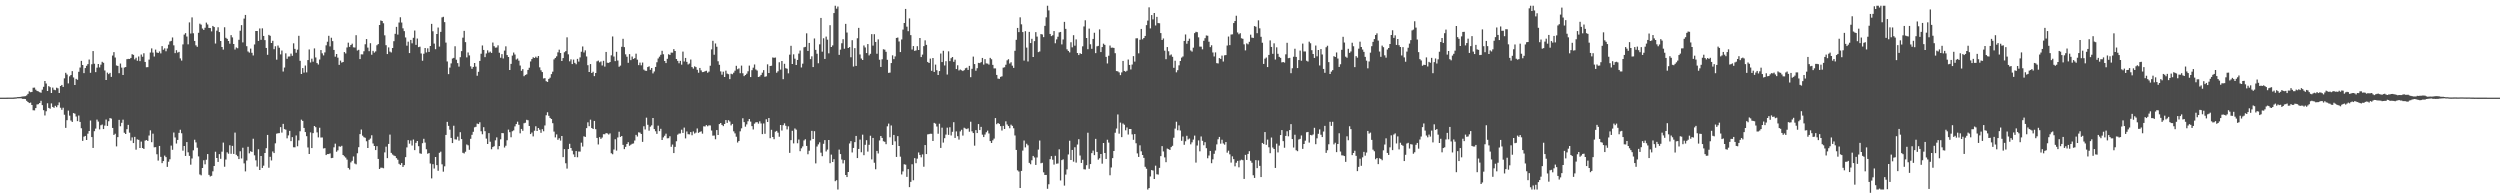 <?xml version="1.0" encoding="UTF-8"?>
<svg xmlns="http://www.w3.org/2000/svg" width="1920" height="150">
  <path d="M0 74.998h1v1.000H0zM1 74.996h1v1.000H1zM2 74.992h1v1.000H2zM3 74.990h1v1.000H3zM4 74.990h1v1.000H4zM5 74.981h1v1.000H5zM6 74.951h1v1.000H6zM7 74.948h1v1.000H7zM8 74.951h1v1.000H8zM9 74.951h1v1.000H9zM10 74.912h1v1.000H10zM11 74.813h1v1.000H11zM12 74.738h1v1.000H12zM13 74.531h1v1.000H13zM14 74.503h1v1.000H14zM15 74.446h1v1.000H15zM16 74.238h1v1.328H16zM17 74.072h1v1.909H17zM18 73.977h1v1.937H18zM19 73.819h1v2.271H19zM20 73.289h1v4.117H20zM21 72.112h1v6.212H21zM22 70.140h1v9.021H22zM23 70.791h1v8.029H23zM24 70.630h1v10.032H24zM25 67.375h1v17.323H25zM26 67.253h1v17.541H26zM27 68.858h1v14.144H27zM28 69.861h1v10.372H28zM29 70.217h1v9.801H29zM30 70.829h1v8.254H30zM31 71.203h1v6.210H31zM32 68.864h1v11.884H32zM33 66.663h1v17.993H33zM34 62.199h1v26.457H34zM35 64.172h1v21.295H35zM36 69.872h1v9.437H36zM37 66.170h1v16.747H37zM38 66.974h1v16.539H38zM39 71.431h1v7.985H39zM40 67.303h1v14.803H40zM41 68.912h1v13.881H41zM42 69.270h1v11.964H42zM43 67.342h1v14.965H43zM44 67.862h1v12.939H44zM45 71.438h1v7.197H45zM46 66.062h1v16.686H46zM47 65.217h1v19.089H47zM48 66.764h1v15.983H48zM49 60.156h1v27.958H49zM50 55.901h1v42.311H50zM51 57.220h1v35.074H51zM52 64.034h1v20.913H52zM53 58.640h1v30.172H53zM54 57.581h1v34.974H54zM55 54.624h1v39.041H55zM56 59.499h1v27.355H56zM57 65.255h1v22.062H57zM58 60.548h1v28.925H58zM59 61.310h1v31.745H59zM60 55.123h1v33.622H60zM61 51.879h1v41.753H61zM62 46.748h1v51.782H62zM63 49.927h1v58.268H63zM64 56.186h1v48.791H64zM65 52.258h1v52.124H65zM66 50.547h1v56.955H66zM67 49.230h1v53.427H67zM68 45.702h1v54.896H68zM69 55.897h1v36.659H69zM70 49.333h1v55.949H70zM71 39.199h1v74.412H71zM72 48.967h1v51.809H72zM73 55.378h1v43.387H73zM74 51.991h1v39.863H74zM75 49.153h1v44.249H75zM76 51.765h1v47.638H76zM77 49.655h1v46.559H77zM78 47.484h1v48.144H78zM79 48.217h1v50.929H79zM80 54.120h1v42.339H80zM81 61.463h1v30.340H81zM82 55.750h1v40.956H82zM83 56.959h1v36.152H83zM84 55.940h1v34.728H84zM85 59.029h1v32.036H85zM86 42.654h1v55.594H86zM87 40.014h1v63.619H87zM88 44.195h1v58.518H88zM89 50.272h1v62.174H89zM90 50.627h1v54.673H90zM91 56.203h1v35.848H91zM92 48.820h1v48.170H92zM93 51.913h1v42.404H93zM94 57.605h1v34.284H94zM95 51.867h1v50.093H95zM96 51.527h1v51.390H96zM97 45.480h1v53.730H97zM98 45.211h1v50.704H98zM99 45.287h1v56.617H99zM100 44.485h1v63.504H100zM101 41.613h1v63.933H101zM102 42.161h1v67.723H102zM103 45.601h1v59.499H103zM104 44.319h1v70.637H104zM105 46.639h1v60.398H105zM106 43.388h1v64.010H106zM107 46.943h1v66.697H107zM108 41.887h1v66.873H108zM109 43.590h1v70.082H109zM110 40.901h1v73.458H110zM111 47.563h1v60.421H111zM112 51.683h1v55.816H112zM113 51.538h1v56.721H113zM114 45.761h1v58.325H114zM115 40.321h1v59.785H115zM116 37.177h1v72.035H116zM117 40.417h1v62.225H117zM118 43.432h1v69.725H118zM119 38.112h1v74.905H119zM120 40.315h1v78.148H120zM121 40.709h1v82.609H121zM122 39.468h1v72.618H122zM123 40.985h1v79.492H123zM124 35.441h1v89.854H124zM125 38.172h1v85.551H125zM126 37.136h1v82.388H126zM127 39.365h1v81.335H127zM128 37.215h1v90.926H128zM129 34.315h1v89.898H129zM130 31.823h1v90.500H130zM131 31.384h1v80.447H131zM132 28.784h1v86.262H132zM133 34.810h1v66.999H133zM134 40.789h1v64.800H134zM135 38.566h1v71.668H135zM136 40.383h1v67.071H136zM137 39.816h1v62.222H137zM138 44.859h1v54.797H138zM139 46.546h1v55.813H139zM140 34.122h1v81.571H140zM141 26.553h1v85.563H141zM142 25.434h1v94.342H142zM143 28.053h1v81.035H143zM144 34.025h1v82.959H144zM145 17.185h1v102.497H145zM146 25.744h1v100.726H146zM147 13.378h1v108.349H147zM148 25.544h1v89.935H148zM149 31.418h1v75.888H149zM150 34.834h1v74.531H150zM151 35.965h1v77.487H151zM152 25.182h1v94.947H152zM153 18.154h1v115.817H153zM154 18.947h1v115.694H154zM155 21.922h1v107.127H155zM156 22.993h1v100.071H156zM157 21.308h1v104.895H157zM158 17.383h1v105.315H158zM159 18.805h1v99.516H159zM160 21.451h1v112.871H160zM161 21.576h1v113.926H161zM162 24.094h1v110.905H162zM163 19.906h1v111.688H163zM164 20.773h1v106.693H164zM165 33.438h1v83.082H165zM166 23.572h1v97.767H166zM167 20.933h1v103.438H167zM168 24.617h1v93.757H168zM169 31.476h1v90.479H169zM170 36.081h1v80.417H170zM171 38.089h1v71.422H171zM172 20.962h1v107.075H172zM173 29.035h1v93.468H173zM174 29.836h1v87.155H174zM175 31.487h1v86.604H175zM176 33.521h1v78.046H176zM177 27.004h1v91.101H177zM178 28.729h1v83.273H178zM179 33.767h1v84.467H179zM180 38.030h1v63.812H180zM181 36.469h1v82.409H181zM182 37.050h1v82.911H182zM183 30.552h1v91.626H183zM184 23.604h1v92.562H184zM185 19.277h1v102.416H185zM186 32.548h1v80.935H186zM187 14.268h1v111.201H187zM188 11.445h1v120.205H188zM189 35.464h1v87.848H189zM190 39.513h1v73.237H190zM191 40.387h1v77.374H191zM192 37.343h1v78.818H192zM193 40.572h1v76.104H193zM194 42.605h1v63.965H194zM195 34.124h1v85.155H195zM196 23.798h1v99.355H196zM197 23.823h1v104.137H197zM198 31.461h1v83.182H198zM199 21.883h1v108.678H199zM200 30.573h1v89.230H200zM201 21.765h1v107.201H201zM202 27.581h1v99.645H202zM203 30.824h1v86.691H203zM204 36.812h1v77.013H204zM205 42.101h1v61.540H205zM206 26.780h1v102.025H206zM207 27.508h1v92.926H207zM208 33.031h1v90.215H208zM209 31.316h1v84.992H209zM210 37.787h1v79.764H210zM211 35.516h1v74.581H211zM212 45.820h1v56.842H212zM213 34.969h1v67.373H213zM214 36.659h1v65.572H214zM215 41.768h1v55.848H215zM216 38.830h1v63.026H216zM217 54.922h1v40.212H217zM218 51.857h1v47.299H218zM219 40.936h1v58.647H219zM220 45.174h1v61.077H220zM221 43.428h1v60.567H221zM222 43.368h1v57.152H222zM223 41.189h1v67.199H223zM224 42.839h1v62.489H224zM225 33.257h1v79.858H225zM226 37.546h1v75.612H226zM227 40.524h1v63.519H227zM228 38.163h1v74.172H228zM229 27.475h1v80.328H229zM230 46.688h1v54.122H230zM231 56.809h1v35.103H231zM232 52.300h1v40.576H232zM233 55.780h1v42.487H233zM234 50.313h1v51.125H234zM235 55.601h1v48.996H235zM236 46.112h1v67.144H236zM237 37.974h1v80.312H237zM238 47.983h1v53.717H238zM239 45.077h1v68.620H239zM240 47.349h1v54.892H240zM241 37.153h1v59.593H241zM242 44.148h1v53.565H242zM243 48.422h1v53.249H243zM244 49.587h1v55.939H244zM245 45.699h1v52.424H245zM246 38.436h1v67.192H246zM247 40.957h1v64.596H247zM248 42.540h1v71.459H248zM249 40.218h1v73.540H249zM250 34.827h1v84.273H250zM251 32.063h1v86.253H251zM252 27.487h1v90.843H252zM253 35.617h1v82.170H253zM254 28.982h1v92.485H254zM255 31.583h1v89.638H255zM256 38.342h1v74.811H256zM257 43.536h1v66.802H257zM258 41.483h1v75.062H258zM259 44.286h1v71.153H259zM260 49.834h1v62.528H260zM261 46.540h1v66.147H261zM262 48.072h1v63.899H262zM263 47.630h1v71.408H263zM264 40.006h1v80.054H264zM265 41.066h1v79.948H265zM266 36.478h1v86.109H266zM267 32.758h1v96.212H267zM268 36.008h1v94.200H268zM269 34.550h1v90.162H269zM270 33.528h1v89.987H270zM271 36.356h1v83.785H271zM272 36.484h1v89.098H272zM273 27.045h1v99.154H273zM274 38.804h1v78.887H274zM275 38.223h1v74.805H275zM276 45.366h1v57.669H276zM277 41.743h1v57.732H277zM278 41.771h1v62.423H278zM279 39.376h1v66.002H279zM280 33.983h1v71.853H280zM281 30.016h1v78.473H281zM282 36.551h1v77.088H282zM283 39.346h1v68.022H283zM284 33.194h1v73.182H284zM285 42.022h1v61.864H285zM286 39.063h1v71.108H286zM287 40.412h1v71.696H287zM288 39.464h1v75.781H288zM289 34.765h1v77.527H289zM290 33.857h1v88.198H290zM291 19.222h1v110.587H291zM292 15.726h1v113.039H292zM293 16.143h1v112.672H293zM294 17.865h1v111.354H294zM295 27.142h1v89.911H295zM296 34.717h1v77.922H296zM297 41.510h1v79.929H297zM298 36.404h1v74.134H298zM299 39.649h1v63.703H299zM300 40.273h1v77.117H300zM301 36.883h1v81.796H301zM302 31.643h1v87.830H302zM303 25.951h1v93.895H303zM304 20.618h1v100.824H304zM305 26.551h1v96.127H305zM306 17.281h1v108.497H306zM307 13.245h1v113.437H307zM308 17.307h1v107.939H308zM309 21.757h1v106.428H309zM310 23.902h1v102.926H310zM311 28.789h1v91.878H311zM312 35.072h1v78.124H312zM313 31.978h1v75.620H313zM314 40.744h1v69.572H314zM315 30.674h1v77.230H315zM316 33.277h1v78.508H316zM317 29.044h1v78.101H317zM318 23.424h1v91.891H318zM319 34.451h1v75.250H319zM320 29.605h1v78.697H320zM321 36.185h1v76.078H321zM322 35.835h1v81.941H322zM323 41.070h1v77.039H323zM324 46.620h1v63.366H324zM325 41.260h1v65.319H325zM326 36.855h1v72.646H326zM327 40.315h1v74.336H327zM328 37.137h1v80.910H328zM329 39.906h1v77.661H329zM330 35.314h1v90.266H330zM331 18.339h1v118.669H331zM332 23.994h1v102.121H332zM333 33.467h1v95.981H333zM334 37.805h1v82.748H334zM335 26.115h1v100.710H335zM336 21.132h1v110.025H336zM337 35.793h1v81.561H337zM338 24.478h1v91.981H338zM339 13.372h1v112.853H339zM340 12.909h1v118.952H340zM341 16.996h1v110.756H341zM342 32.694h1v70.951H342zM343 47.202h1v46.396H343zM344 56.929h1v39.747H344zM345 51.902h1v47.700H345zM346 48.711h1v57.233H346zM347 44.965h1v64.917H347zM348 44.454h1v52.127H348zM349 35.545h1v71.459H349zM350 45.884h1v61.289H350zM351 48.509h1v56.466H351zM352 51.148h1v56.811H352zM353 43.919h1v57.589H353zM354 39.250h1v67.572H354zM355 28.931h1v88.427H355zM356 23.686h1v94.163H356zM357 32.343h1v84.206H357zM358 44.071h1v66.884H358zM359 40.285h1v71.351H359zM360 42.534h1v72.491H360zM361 50.967h1v55.622H361zM362 52.822h1v50.699H362zM363 51.395h1v49.839H363zM364 48.366h1v49.404H364zM365 51.134h1v46.251H365zM366 58.164h1v36.741H366zM367 55.129h1v40.171H367zM368 46.802h1v47.092H368zM369 41.243h1v59.589H369zM370 34.935h1v68.205H370zM371 38.373h1v59.324H371zM372 43.898h1v56.847H372zM373 41.040h1v65.417H373zM374 38.651h1v71.939H374zM375 40.414h1v61.814H375zM376 39.639h1v69.210H376zM377 40.657h1v73.983H377zM378 32.684h1v80.238H378zM379 35.496h1v76.800H379zM380 36.605h1v71.152H380zM381 36.437h1v69.069H381zM382 34.797h1v79.915H382zM383 40.498h1v71.678H383zM384 44.344h1v62.661H384zM385 41.558h1v60.615H385zM386 44.926h1v57.370H386zM387 38.857h1v74.433H387zM388 35.589h1v76.319H388zM389 42.298h1v65.413H389zM390 43.766h1v55.776H390zM391 53.737h1v47.778H391zM392 49.075h1v56.337H392zM393 42.696h1v58.130H393zM394 40.355h1v59.784H394zM395 41.884h1v55.214H395zM396 45.703h1v49.569H396zM397 44.957h1v48.485H397zM398 46.568h1v49.285H398zM399 50.323h1v52.076H399zM400 54.380h1v44.629H400zM401 53.086h1v47.379H401zM402 58.537h1v36.156H402zM403 57.551h1v36.725H403zM404 57.082h1v34.917H404zM405 53.712h1v38.648H405zM406 52.044h1v44.720H406zM407 47.182h1v55.797H407zM408 45.386h1v56.398H408zM409 43.999h1v60.758H409zM410 44.560h1v55.845H410zM411 43.536h1v53.423H411zM412 44.392h1v56.200H412zM413 43.024h1v55.263H413zM414 51.711h1v47.950H414zM415 53.976h1v48.027H415zM416 55.337h1v43.895H416zM417 60.271h1v40.563H417zM418 60.000h1v36.350H418zM419 62.385h1v26.157H419zM420 62.921h1v23.285H420zM421 60.633h1v28.294H421zM422 59.665h1v30.892H422zM423 56.944h1v34.424H423zM424 55.045h1v39.595H424zM425 45.635h1v55.440H425zM426 44.473h1v61.036H426zM427 43.288h1v59.931H427zM428 40.166h1v67.210H428zM429 38.122h1v68.080H429zM430 40.706h1v67.280H430zM431 46.868h1v57.576H431zM432 44.600h1v76.096H432zM433 40.155h1v74.392H433zM434 39.279h1v86.120H434zM435 28.693h1v100.780H435zM436 41.717h1v72.763H436zM437 47.086h1v63.349H437zM438 45.552h1v68.136H438zM439 49.187h1v66.581H439zM440 45.778h1v72.796H440zM441 48.305h1v72.302H441zM442 49.350h1v66.679H442zM443 45.225h1v75.549H443zM444 47.320h1v69.034H444zM445 44.086h1v72.352H445zM446 39.729h1v69.827H446zM447 35.679h1v76.839H447zM448 40.314h1v64.402H448zM449 38.668h1v66.491H449zM450 43.352h1v55.078H450zM451 50.057h1v43.892H451zM452 55.278h1v41.656H452zM453 49.218h1v42.688H453zM454 56.040h1v42.246H454zM455 55.093h1v43.966H455zM456 58.483h1v34.383H456zM457 56.056h1v43.187H457zM458 47.095h1v58.839H458zM459 46.517h1v64.449H459zM460 47.860h1v57.462H460zM461 47.191h1v59.461H461zM462 50.301h1v55.345H462zM463 46.714h1v56.335H463zM464 51.142h1v51.984H464zM465 39.860h1v62.359H465zM466 48.185h1v54.306H466zM467 48.335h1v54.987H467zM468 47.602h1v54.857H468zM469 42.474h1v75.251H469zM470 27.988h1v90.509H470zM471 43.404h1v71.421H471zM472 46.957h1v60.012H472zM473 39.758h1v75.918H473zM474 46.512h1v59.086H474zM475 51.254h1v49.926H475zM476 50.365h1v54.789H476zM477 35.919h1v68.521H477zM478 29.795h1v81.461H478zM479 36.176h1v78.366H479zM480 41.705h1v71.077H480zM481 43.569h1v67.034H481zM482 48.230h1v61.000H482zM483 41.596h1v70.343H483zM484 46.177h1v64.993H484zM485 43.401h1v67.013H485zM486 45.266h1v64.934H486zM487 44.644h1v63.301H487zM488 41.226h1v62.374H488zM489 45.809h1v59.047H489zM490 50.018h1v51.613H490zM491 48.101h1v53.740H491zM492 50.182h1v52.739H492zM493 48.021h1v60.950H493zM494 53.456h1v43.536H494zM495 54.286h1v45.146H495zM496 54.448h1v35.923H496zM497 51.492h1v44.339H497zM498 50.963h1v49.411H498zM499 53.622h1v43.645H499zM500 52.234h1v44.013H500zM501 56.391h1v34.253H501zM502 54.910h1v44.237H502zM503 51.405h1v49.420H503zM504 47.821h1v54.995H504zM505 44.907h1v51.586H505zM506 43.518h1v57.215H506zM507 42.071h1v56.849H507zM508 39.032h1v68.489H508zM509 41.685h1v63.817H509zM510 46.850h1v57.399H510zM511 48.431h1v54.212H511zM512 45.149h1v61.074H512zM513 41.690h1v64.447H513zM514 42.182h1v62.467H514zM515 40.373h1v72.353H515zM516 40.442h1v70.547H516zM517 37.713h1v79.826H517zM518 39.147h1v73.628H518zM519 45.337h1v63.154H519zM520 46.767h1v56.654H520zM521 48.565h1v54.061H521zM522 46.731h1v55.772H522zM523 49.660h1v49.932H523zM524 39.612h1v62.494H524zM525 47.185h1v50.836H525zM526 44.472h1v61.832H526zM527 47.508h1v53.461H527zM528 49.484h1v53.566H528zM529 48.802h1v54.419H529zM530 45.704h1v55.720H530zM531 51.484h1v52.382H531zM532 52.680h1v48.305H532zM533 50.938h1v51.594H533zM534 51.580h1v50.269H534zM535 53.608h1v45.076H535zM536 55.858h1v46.189H536zM537 52.191h1v49.132H537zM538 54.081h1v46.785H538zM539 55.407h1v47.269H539zM540 55.229h1v41.775H540zM541 54.672h1v42.474H541zM542 54.326h1v41.730H542zM543 55.845h1v41.118H543zM544 54.975h1v41.267H544zM545 50.487h1v45.868H545zM546 37.938h1v62.335H546zM547 31.347h1v72.847H547zM548 42.055h1v62.041H548zM549 33.398h1v73.546H549zM550 35.875h1v64.007H550zM551 47.046h1v56.610H551zM552 49.766h1v45.510H552zM553 54.823h1v39.631H553zM554 57.337h1v38.627H554zM555 55.016h1v41.849H555zM556 59.147h1v36.064H556zM557 54.287h1v37.934H557zM558 56.535h1v37.826H558zM559 56.991h1v35.303H559zM560 60.769h1v32.579H560zM561 56.623h1v39.709H561zM562 57.028h1v38.133H562zM563 55.808h1v45.045H563zM564 54.291h1v48.161H564zM565 50.527h1v54.469H565zM566 53.212h1v56.273H566zM567 52.525h1v55.743H567zM568 56.208h1v44.643H568zM569 50.393h1v48.141H569zM570 56.266h1v34.578H570zM571 58.474h1v35.349H571zM572 57.612h1v39.681H572zM573 56.586h1v38.954H573zM574 54.736h1v38.405H574zM575 50.358h1v41.025H575zM576 59.195h1v34.181H576zM577 53.898h1v42.977H577zM578 51.957h1v47.489H578zM579 49.529h1v45.461H579zM580 53.353h1v40.588H580zM581 54.173h1v39.647H581zM582 59.117h1v35.870H582zM583 58.715h1v34.463H583zM584 57.541h1v37.297H584zM585 55.789h1v47.218H585zM586 53.856h1v40.971H586zM587 58.999h1v43.762H587zM588 58.600h1v32.986H588zM589 49.429h1v44.282H589zM590 56.064h1v34.574H590zM591 50.670h1v55.469H591zM592 50.482h1v49.221H592zM593 44.157h1v61.081H593zM594 44.391h1v62.532H594zM595 44.163h1v56.941H595zM596 55.863h1v44.660H596zM597 54.714h1v47.168H597zM598 47.810h1v57.183H598zM599 53.442h1v42.575H599zM600 46.829h1v53.417H600zM601 60.839h1v35.309H601zM602 49.007h1v45.727H602zM603 52.364h1v44.242H603zM604 52.813h1v46.591H604zM605 56.327h1v40.699H605zM606 41.992h1v75.424H606zM607 35.164h1v72.460H607zM608 49.133h1v51.304H608zM609 41.719h1v68.396H609zM610 45.069h1v53.585H610zM611 49.937h1v49.668H611zM612 46.046h1v63.985H612zM613 41.152h1v66.025H613zM614 38.816h1v77.283H614zM615 51.788h1v62.149H615zM616 48.917h1v63.536H616zM617 36.335h1v71.555H617zM618 35.996h1v70.960H618zM619 25.609h1v86.493H619zM620 39.117h1v79.348H620zM621 32.960h1v82.816H621zM622 45.399h1v62.472H622zM623 43.267h1v57.241H623zM624 51.482h1v55.249H624zM625 29.558h1v71.185H625zM626 38.306h1v87.176H626zM627 41.274h1v71.284H627zM628 48.567h1v62.312H628zM629 34.068h1v75.243H629zM630 13.762h1v103.503H630zM631 39.701h1v80.258H631zM632 29.364h1v81.082H632zM633 45.280h1v62.330H633zM634 28.092h1v88.256H634zM635 30.442h1v84.458H635zM636 40.977h1v66.535H636zM637 19.342h1v105.980H637zM638 36.080h1v82.677H638zM639 34.882h1v89.525H639zM640 10.055h1v112.186H640zM641 4.419h1v134.755H641zM642 6.637h1v131.760H642zM643 5.039h1v140.542H643zM644 42.153h1v72.764H644zM645 38.133h1v80.193H645zM646 33.253h1v89.267H646zM647 30.110h1v95.399H647zM648 37.409h1v85.596H648zM649 18.321h1v116.103H649zM650 24.973h1v111.010H650zM651 36.872h1v95.225H651zM652 36.142h1v74.059H652zM653 43.964h1v64.428H653zM654 30.893h1v86.197H654zM655 51.073h1v62.522H655zM656 36.950h1v72.200H656zM657 50.660h1v53.731H657zM658 29.374h1v92.014H658zM659 21.415h1v92.949H659zM660 41.829h1v65.392H660zM661 44.969h1v71.956H661zM662 46.104h1v57.345H662zM663 34.926h1v84.256H663zM664 36.458h1v74.726H664zM665 40.739h1v66.909H665zM666 33.853h1v82.560H666zM667 42.550h1v68.678H667zM668 41.311h1v62.927H668zM669 26.218h1v96.203H669zM670 35.016h1v70.931H670zM671 26.274h1v98.727H671zM672 32.206h1v97.812H672zM673 41.245h1v74.678H673zM674 30.235h1v87.625H674zM675 45.861h1v62.013H675zM676 51.398h1v53.040H676zM677 45.517h1v60.392H677zM678 37.840h1v70.673H678zM679 38.127h1v70.785H679zM680 39.789h1v70.950H680zM681 45.942h1v51.073H681zM682 55.967h1v38.934H682zM683 55.751h1v49.651H683zM684 48.440h1v47.907H684zM685 42.473h1v68.819H685zM686 45.390h1v58.228H686zM687 43.306h1v65.236H687zM688 29.108h1v91.413H688zM689 28.849h1v75.721H689zM690 31.870h1v80.250H690zM691 39.977h1v80.334H691zM692 30.321h1v103.675H692zM693 22.756h1v108.886H693zM694 17.662h1v108.492H694zM695 6.875h1v119.598H695zM696 20.472h1v115.346H696zM697 23.971h1v105.929H697zM698 14.128h1v129.615H698zM699 26.958h1v112.719H699zM700 38.067h1v88.107H700zM701 35.375h1v103.079H701zM702 39.073h1v82.350H702zM703 38.695h1v86.625H703zM704 35.461h1v86.420H704zM705 38.412h1v78.667H705zM706 29.171h1v89.797H706zM707 43.840h1v76.978H707zM708 41.942h1v76.628H708zM709 35.405h1v92.645H709zM710 30.958h1v80.462H710zM711 34.466h1v83.879H711zM712 47.559h1v55.676H712zM713 48.382h1v54.609H713zM714 45.007h1v57.714H714zM715 54.398h1v48.362H715zM716 44.525h1v63.745H716zM717 55.244h1v39.093H717zM718 49.630h1v45.344H718zM719 53.903h1v43.288H719zM720 57.622h1v45.110H720zM721 54.563h1v40.439H721zM722 41.100h1v72.506H722zM723 47.661h1v50.393H723zM724 39.011h1v70.521H724zM725 50.298h1v55.838H725zM726 46.999h1v56.380H726zM727 57.239h1v40.814H727zM728 39.415h1v64.157H728zM729 46.968h1v50.766H729zM730 44.711h1v59.301H730zM731 43.797h1v57.416H731zM732 47.481h1v46.371H732zM733 45.809h1v60.128H733zM734 53.048h1v47.852H734zM735 50.103h1v54.492H735zM736 54.119h1v53.084H736zM737 53.378h1v47.559H737zM738 53.985h1v45.654H738zM739 54.577h1v49.540H739zM740 53.843h1v44.245H740zM741 52.435h1v46.268H741zM742 51.975h1v47.175H742zM743 53.688h1v44.888H743zM744 50.570h1v50.578H744zM745 59.286h1v34.227H745zM746 52.836h1v48.052H746zM747 43.470h1v58.716H747zM748 49.184h1v62.677H748zM749 54.349h1v45.570H749zM750 52.386h1v49.809H750zM751 48.279h1v47.018H751zM752 48.461h1v51.421H752zM753 47.696h1v49.716H753zM754 44.497h1v58.920H754zM755 49.607h1v55.662H755zM756 45.429h1v57.887H756zM757 48.666h1v52.914H757zM758 48.832h1v51.488H758zM759 49.616h1v52.863H759zM760 44.430h1v63.932H760zM761 45.539h1v64.274H761zM762 49.811h1v57.979H762zM763 52.553h1v53.879H763zM764 52.526h1v38.136H764zM765 57.558h1v37.849H765zM766 60.358h1v34.115H766zM767 60.558h1v34.605H767zM768 59.046h1v37.803H768zM769 58.600h1v41.672H769zM770 51.972h1v44.690H770zM771 51.685h1v47.387H771zM772 49.713h1v43.477H772zM773 46.343h1v49.256H773zM774 45.443h1v51.375H774zM775 48.790h1v49.717H775zM776 47.844h1v47.896H776zM777 50.408h1v46.266H777zM778 52.099h1v46.386H778zM779 39.029h1v64.990H779zM780 30.565h1v84.590H780zM781 21.478h1v109.339H781zM782 24.655h1v107.065H782zM783 13.301h1v131.092H783zM784 18.707h1v112.544H784zM785 24.631h1v91.028H785zM786 46.554h1v61.388H786zM787 23.938h1v89.280H787zM788 36.577h1v73.834H788zM789 47.201h1v64.434H789zM790 24.453h1v100.610H790zM791 33.053h1v93.082H791zM792 29.811h1v93.273H792zM793 43.785h1v75.995H793zM794 31.582h1v89.339H794zM795 24.691h1v101.960H795zM796 28.117h1v92.818H796zM797 40.059h1v74.834H797zM798 39.527h1v68.395H798zM799 26.163h1v99.237H799zM800 26.484h1v98.564H800zM801 28.515h1v103.820H801zM802 19.889h1v114.506H802zM803 13.328h1v121.032H803zM804 4.419h1v140.578H804zM805 7.967h1v133.525H805zM806 26.071h1v96.188H806zM807 27.736h1v92.199H807zM808 27.076h1v95.580H808zM809 23.868h1v102.552H809zM810 33.241h1v86.422H810zM811 30.264h1v95.486H811zM812 28.212h1v97.344H812zM813 24.879h1v89.795H813zM814 24.502h1v114.112H814zM815 34.123h1v88.853H815zM816 30.301h1v92.082H816zM817 16.776h1v125.746H817zM818 22.151h1v111.923H818zM819 37.906h1v92.169H819zM820 39.135h1v79.505H820zM821 40.262h1v67.812H821zM822 32.437h1v90.461H822zM823 36.365h1v78.764H823zM824 27.031h1v97.134H824zM825 35.098h1v77.980H825zM826 30.239h1v94.619H826zM827 40.727h1v70.281H827zM828 42.266h1v64.644H828zM829 40.872h1v78.576H829zM830 41.451h1v83.682H830zM831 35.593h1v87.116H831zM832 20.321h1v109.676H832zM833 15.541h1v114.618H833zM834 29.182h1v97.688H834zM835 37.809h1v64.148H835zM836 21.967h1v107.681H836zM837 33.985h1v92.030H837zM838 37.458h1v80.159H838zM839 29.920h1v85.742H839zM840 25.159h1v93.980H840zM841 40.794h1v65.832H841zM842 35.605h1v81.097H842zM843 35.238h1v87.369H843zM844 22.578h1v98.987H844zM845 39.999h1v78.253H845zM846 36.136h1v89.562H846zM847 33.551h1v76.296H847zM848 34.460h1v83.056H848zM849 43.658h1v78.409H849zM850 48.746h1v58.553H850zM851 42.796h1v66.721H851zM852 34.986h1v99.600H852zM853 36.643h1v91.958H853zM854 36.539h1v84.887H854zM855 36.798h1v79.166H855zM856 40.868h1v61.072H856zM857 54.568h1v44.156H857zM858 54.773h1v33.133H858zM859 55.619h1v47.017H859zM860 57.719h1v36.418H860zM861 55.600h1v49.731H861zM862 46.807h1v48.057H862zM863 54.469h1v41.349H863zM864 55.052h1v45.026H864zM865 54.333h1v43.537H865zM866 45.741h1v57.605H866zM867 49.875h1v49.189H867zM868 53.346h1v45.710H868zM869 49.555h1v53.683H869zM870 43.113h1v64.273H870zM871 47.314h1v55.672H871zM872 29.435h1v80.584H872zM873 29.403h1v88.425H873zM874 40.971h1v79.550H874zM875 30.510h1v81.083H875zM876 22.199h1v94.007H876zM877 30.218h1v88.817H877zM878 29.167h1v92.090H878zM879 27.598h1v100.482H879zM880 19.296h1v110.280H880zM881 15.821h1v129.760H881zM882 5.618h1v138.837H882zM883 21.785h1v113.754H883zM884 11.549h1v119.054H884zM885 14.884h1v116.102H885zM886 10.004h1v127.484H886zM887 19.532h1v107.693H887zM888 12.974h1v120.850H888zM889 17.701h1v116.406H889zM890 17.893h1v111.008H890zM891 25.409h1v94.486H891zM892 30.722h1v81.508H892zM893 29.546h1v86.792H893zM894 38.910h1v81.974H894zM895 45.450h1v79.124H895zM896 36.160h1v77.968H896zM897 39.364h1v75.186H897zM898 42.547h1v72.633H898zM899 41.840h1v71.146H899zM900 43.632h1v68.345H900zM901 52.061h1v53.727H901zM902 46.648h1v52.117H902zM903 55.569h1v37.944H903zM904 53.921h1v46.099H904zM905 50.193h1v46.125H905zM906 46.830h1v53.415H906zM907 44.226h1v63.892H907zM908 43.352h1v61.489H908zM909 31.435h1v79.779H909zM910 26.444h1v82.062H910zM911 33.592h1v70.721H911zM912 31.384h1v75.741H912zM913 29.717h1v76.653H913zM914 38.778h1v72.071H914zM915 39.637h1v69.698H915zM916 36.589h1v70.613H916zM917 25.450h1v78.686H917zM918 24.422h1v100.443H918zM919 24.739h1v87.023H919zM920 28.693h1v79.152H920zM921 35.805h1v80.396H921zM922 35.861h1v68.968H922zM923 37.911h1v70.214H923zM924 31.357h1v80.232H924zM925 29.324h1v79.897H925zM926 27.223h1v86.613H926zM927 27.450h1v94.077H927zM928 32.040h1v87.387H928zM929 36.174h1v79.731H929zM930 34.759h1v90.571H930zM931 40.296h1v82.074H931zM932 43.348h1v74.790H932zM933 40.239h1v75.370H933zM934 48.509h1v62.376H934zM935 48.751h1v58.231H935zM936 44.617h1v60.532H936zM937 45.248h1v65.103H937zM938 42.687h1v64.621H938zM939 47.255h1v62.904H939zM940 42.484h1v68.622H940zM941 42.283h1v66.799H941zM942 34.977h1v82.256H942zM943 28.036h1v87.663H943zM944 34.644h1v83.875H944zM945 26.545h1v98.353H945zM946 26.373h1v93.666H946zM947 17.719h1v104.483H947zM948 16.111h1v111.647H948zM949 12.077h1v112.886H949zM950 24.936h1v98.600H950zM951 26.328h1v102.202H951zM952 25.488h1v97.760H952zM953 29.383h1v93.252H953zM954 29.814h1v93.211H954zM955 34.057h1v103.379H955zM956 38.706h1v80.222H956zM957 33.318h1v89.497H957zM958 34.072h1v84.168H958zM959 32.124h1v84.014H959zM960 26.646h1v96.819H960zM961 28.871h1v96.089H961zM962 29.110h1v105.484H962zM963 20.019h1v116.642H963zM964 20.522h1v102.457H964zM965 25.478h1v103.642H965zM966 15.605h1v107.595H966zM967 21.748h1v105.638H967zM968 28.282h1v107.721H968zM969 32.818h1v76.959H969zM970 49.100h1v61.531H970zM971 45.062h1v56.383H971zM972 44.201h1v66.983H972zM973 51.491h1v55.701H973zM974 42.205h1v70.912H974zM975 31.016h1v86.630H975zM976 36.047h1v69.585H976zM977 41.296h1v71.997H977zM978 33.262h1v81.160H978zM979 45.748h1v83.249H979zM980 36.336h1v74.008H980zM981 41.304h1v75.742H981zM982 43.653h1v68.154H982zM983 44.451h1v59.267H983zM984 47.932h1v51.941H984zM985 47.612h1v60.764H985zM986 48.065h1v65.371H986zM987 41.719h1v62.699H987zM988 32.880h1v67.920H988zM989 44.714h1v60.003H989zM990 44.430h1v55.460H990zM991 56.221h1v39.125H991zM992 52.413h1v54.403H992zM993 43.566h1v69.746H993zM994 37.433h1v66.041H994zM995 43.722h1v71.662H995zM996 52.279h1v63.818H996zM997 46.124h1v61.017H997zM998 38.854h1v67.771H998zM999 46.662h1v57.367H999zM1000 33.491h1v80.814H1000zM1001 39.542h1v71.061H1001zM1002 39.508h1v68.531H1002zM1003 46.628h1v54.949H1003zM1004 47.252h1v54.076H1004zM1005 32.007h1v77.532H1005zM1006 33.246h1v70.386H1006zM1007 38.544h1v65.423H1007zM1008 41.474h1v61.781H1008zM1009 44.496h1v53.654H1009zM1010 34.944h1v75.787H1010zM1011 43.259h1v62.968H1011zM1012 38.381h1v64.377H1012zM1013 50.261h1v49.120H1013zM1014 37.662h1v65.835H1014zM1015 41.823h1v63.435H1015zM1016 52.966h1v48.058H1016zM1017 55.903h1v40.739H1017zM1018 36.282h1v81.119H1018zM1019 35.148h1v80.270H1019zM1020 47.710h1v63.107H1020zM1021 56.826h1v36.721H1021zM1022 54.981h1v41.708H1022zM1023 53.849h1v39.692H1023zM1024 43.162h1v67.743H1024zM1025 43.779h1v65.817H1025zM1026 40.312h1v76.528H1026zM1027 44.971h1v65.622H1027zM1028 51.410h1v50.952H1028zM1029 49.358h1v67.031H1029zM1030 38.269h1v81.049H1030zM1031 28.242h1v91.139H1031zM1032 32.678h1v87.171H1032zM1033 43.496h1v80.801H1033zM1034 44.337h1v60.344H1034zM1035 37.467h1v70.246H1035zM1036 40.590h1v56.379H1036zM1037 39.531h1v59.653H1037zM1038 32.842h1v86.318H1038zM1039 35.546h1v81.961H1039zM1040 51.580h1v64.180H1040zM1041 43.114h1v76.574H1041zM1042 44.264h1v87.172H1042zM1043 37.364h1v90.806H1043zM1044 31.997h1v89.931H1044zM1045 36.118h1v91.215H1045zM1046 38.045h1v82.784H1046zM1047 39.813h1v76.804H1047zM1048 43.682h1v75.849H1048zM1049 46.581h1v70.554H1049zM1050 52.475h1v48.105H1050zM1051 47.190h1v55.410H1051zM1052 40.444h1v61.373H1052zM1053 35.482h1v71.915H1053zM1054 32.133h1v82.820H1054zM1055 30.008h1v86.161H1055zM1056 26.873h1v95.436H1056zM1057 25.598h1v95.756H1057zM1058 31.201h1v94.836H1058zM1059 39.580h1v81.990H1059zM1060 43.604h1v78.456H1060zM1061 35.007h1v88.101H1061zM1062 36.265h1v79.179H1062zM1063 42.472h1v68.505H1063zM1064 44.274h1v61.976H1064zM1065 38.068h1v79.382H1065zM1066 36.865h1v82.119H1066zM1067 33.798h1v79.350H1067zM1068 26.877h1v77.041H1068zM1069 23.221h1v92.065H1069zM1070 29.107h1v74.208H1070zM1071 27.148h1v75.283H1071zM1072 34.527h1v75.668H1072zM1073 29.927h1v74.825H1073zM1074 34.720h1v80.027H1074zM1075 36.108h1v73.527H1075zM1076 42.601h1v68.649H1076zM1077 36.204h1v75.793H1077zM1078 44.100h1v79.622H1078zM1079 47.437h1v71.440H1079zM1080 39.632h1v70.597H1080zM1081 36.668h1v73.007H1081zM1082 33.498h1v80.562H1082zM1083 30.816h1v79.861H1083zM1084 23.347h1v87.677H1084zM1085 22.721h1v95.341H1085zM1086 16.337h1v100.620H1086zM1087 21.180h1v90.043H1087zM1088 30.338h1v79.419H1088zM1089 40.059h1v74.136H1089zM1090 45.421h1v61.753H1090zM1091 46.452h1v58.387H1091zM1092 50.492h1v47.144H1092zM1093 49.710h1v45.112H1093zM1094 49.934h1v50.364H1094zM1095 44.097h1v59.968H1095zM1096 51.067h1v54.402H1096zM1097 47.515h1v55.877H1097zM1098 48.170h1v56.732H1098zM1099 44.456h1v55.831H1099zM1100 56.226h1v53.113H1100zM1101 47.738h1v47.769H1101zM1102 44.878h1v54.895H1102zM1103 48.815h1v50.324H1103zM1104 45.574h1v57.841H1104zM1105 39.746h1v70.069H1105zM1106 32.266h1v74.308H1106zM1107 29.168h1v87.834H1107zM1108 32.985h1v80.719H1108zM1109 25.473h1v87.701H1109zM1110 22.713h1v84.390H1110zM1111 41.929h1v60.112H1111zM1112 39.163h1v67.856H1112zM1113 45.474h1v52.008H1113zM1114 46.328h1v62.313H1114zM1115 42.682h1v74.418H1115zM1116 41.321h1v65.797H1116zM1117 38.934h1v69.844H1117zM1118 19.966h1v112.292H1118zM1119 28.517h1v87.551H1119zM1120 29.817h1v93.867H1120zM1121 35.332h1v78.383H1121zM1122 27.949h1v92.885H1122zM1123 24.507h1v82.058H1123zM1124 24.431h1v83.939H1124zM1125 34.867h1v68.511H1125zM1126 33.054h1v71.990H1126zM1127 29.692h1v75.115H1127zM1128 40.636h1v62.510H1128zM1129 35.418h1v65.246H1129zM1130 27.742h1v84.320H1130zM1131 39.612h1v72.902H1131zM1132 41.544h1v70.967H1132zM1133 34.476h1v76.858H1133zM1134 37.959h1v94.305H1134zM1135 38.284h1v83.470H1135zM1136 42.309h1v82.556H1136zM1137 42.155h1v99.143H1137zM1138 22.556h1v117.580H1138zM1139 35.461h1v96.388H1139zM1140 40.064h1v70.753H1140zM1141 31.423h1v64.796H1141zM1142 35.407h1v71.937H1142zM1143 41.452h1v70.198H1143zM1144 38.721h1v77.728H1144zM1145 39.549h1v82.922H1145zM1146 37.892h1v97.891H1146zM1147 31.266h1v98.018H1147zM1148 28.496h1v97.235H1148zM1149 21.097h1v110.478H1149zM1150 26.822h1v98.169H1150zM1151 30.764h1v82.547H1151zM1152 20.304h1v87.176H1152zM1153 23.648h1v88.815H1153zM1154 23.616h1v98.989H1154zM1155 27.826h1v105.408H1155zM1156 22.406h1v107.508H1156zM1157 22.453h1v98.687H1157zM1158 34.032h1v96.274H1158zM1159 44.422h1v82.564H1159zM1160 46.553h1v65.070H1160zM1161 42.861h1v75.973H1161zM1162 37.859h1v68.112H1162zM1163 34.126h1v75.861H1163zM1164 45.129h1v64.566H1164zM1165 45.811h1v58.322H1165zM1166 45.396h1v59.705H1166zM1167 33.557h1v70.195H1167zM1168 41.285h1v64.174H1168zM1169 44.738h1v70.497H1169zM1170 42.838h1v75.096H1170zM1171 34.155h1v91.390H1171zM1172 32.385h1v99.123H1172zM1173 32.265h1v106.152H1173zM1174 6.374h1v126.599H1174zM1175 4.419h1v139.417H1175zM1176 8.433h1v137.148H1176zM1177 4.419h1v138.022H1177zM1178 8.029h1v137.553H1178zM1179 12.575h1v129.351H1179zM1180 10.180h1v135.402H1180zM1181 21.342h1v118.515H1181zM1182 32.396h1v105.889H1182zM1183 30.351h1v105.328H1183zM1184 37.376h1v90.213H1184zM1185 36.981h1v72.621H1185zM1186 31.974h1v86.357H1186zM1187 29.709h1v92.199H1187zM1188 33.547h1v99.653H1188zM1189 26.848h1v112.658H1189zM1190 36.602h1v94.187H1190zM1191 31.551h1v98.877H1191zM1192 32.701h1v99.664H1192zM1193 27.622h1v101.678H1193zM1194 32.561h1v93.868H1194zM1195 27.162h1v101.183H1195zM1196 19.575h1v115.560H1196zM1197 18.575h1v119.294H1197zM1198 11.222h1v125.021H1198zM1199 5.829h1v127.138H1199zM1200 13.457h1v113.277H1200zM1201 19.595h1v96.255H1201zM1202 15.458h1v106.183H1202zM1203 25.889h1v91.173H1203zM1204 28.646h1v85.532H1204zM1205 40.937h1v71.184H1205zM1206 38.490h1v80.572H1206zM1207 32.864h1v87.010H1207zM1208 38.817h1v97.009H1208zM1209 38.609h1v94.547H1209zM1210 30.171h1v93.919H1210zM1211 23.844h1v94.648H1211zM1212 26.595h1v90.152H1212zM1213 16.732h1v103.640H1213zM1214 20.609h1v98.835H1214zM1215 25.607h1v92.599H1215zM1216 18.831h1v99.190H1216zM1217 22.146h1v98.429H1217zM1218 25.494h1v102.053H1218zM1219 26.005h1v97.353H1219zM1220 32.747h1v96.292H1220zM1221 40.668h1v91.598H1221zM1222 43.301h1v87.966H1222zM1223 40.845h1v79.832H1223zM1224 49.612h1v57.588H1224zM1225 52.947h1v46.807H1225zM1226 49.511h1v46.383H1226zM1227 50.508h1v46.943H1227zM1228 50.355h1v56.369H1228zM1229 47.767h1v61.384H1229zM1230 35.151h1v74.369H1230zM1231 24.844h1v86.568H1231zM1232 30.967h1v85.805H1232zM1233 32.125h1v79.525H1233zM1234 33.863h1v79.634H1234zM1235 43.555h1v62.004H1235zM1236 48.520h1v52.403H1236zM1237 51.801h1v51.830H1237zM1238 46.989h1v51.792H1238zM1239 49.820h1v45.108H1239zM1240 47.729h1v48.419H1240zM1241 47.437h1v47.492H1241zM1242 47.907h1v50.251H1242zM1243 53.714h1v49.387H1243zM1244 54.874h1v46.066H1244zM1245 54.904h1v45.581H1245zM1246 45.288h1v59.971H1246zM1247 42.207h1v68.636H1247zM1248 36.169h1v74.796H1248zM1249 37.371h1v70.934H1249zM1250 39.009h1v73.096H1250zM1251 32.347h1v81.516H1251zM1252 36.852h1v78.460H1252zM1253 43.432h1v73.447H1253zM1254 43.327h1v76.901H1254zM1255 36.124h1v89.094H1255zM1256 38.204h1v89.917H1256zM1257 35.782h1v86.696H1257zM1258 38.570h1v75.783H1258zM1259 40.074h1v76.616H1259zM1260 36.222h1v76.834H1260zM1261 42.205h1v66.161H1261zM1262 40.482h1v69.288H1262zM1263 35.825h1v72.134H1263zM1264 33.470h1v76.582H1264zM1265 30.683h1v81.027H1265zM1266 25.754h1v95.636H1266zM1267 31.498h1v83.256H1267zM1268 31.069h1v85.970H1268zM1269 26.915h1v80.947H1269zM1270 29.467h1v81.245H1270zM1271 30.740h1v82.738H1271zM1272 34.028h1v74.904H1272zM1273 35.530h1v75.019H1273zM1274 34.145h1v77.884H1274zM1275 30.061h1v80.368H1275zM1276 31.164h1v70.741H1276zM1277 37.396h1v66.613H1277zM1278 40.525h1v65.321H1278zM1279 44.479h1v56.145H1279zM1280 54.274h1v40.335H1280zM1281 50.831h1v52.361H1281zM1282 43.182h1v65.450H1282zM1283 44.384h1v59.730H1283zM1284 49.783h1v55.658H1284zM1285 50.092h1v57.161H1285zM1286 48.998h1v68.170H1286zM1287 47.876h1v60.692H1287zM1288 46.521h1v61.827H1288zM1289 42.272h1v70.226H1289zM1290 41.145h1v63.494H1290zM1291 37.181h1v67.795H1291zM1292 37.116h1v73.651H1292zM1293 29.782h1v78.268H1293zM1294 28.568h1v81.670H1294zM1295 25.262h1v82.938H1295zM1296 24.225h1v83.096H1296zM1297 24.432h1v79.738H1297zM1298 32.610h1v73.927H1298zM1299 36.116h1v69.169H1299zM1300 45.228h1v60.413H1300zM1301 42.768h1v55.066H1301zM1302 45.758h1v50.899H1302zM1303 50.393h1v51.937H1303zM1304 54.344h1v55.953H1304zM1305 52.463h1v50.239H1305zM1306 49.781h1v53.067H1306zM1307 44.329h1v66.290H1307zM1308 42.045h1v71.922H1308zM1309 44.609h1v73.753H1309zM1310 45.644h1v73.992H1310zM1311 44.522h1v75.043H1311zM1312 45.252h1v69.743H1312zM1313 44.378h1v64.105H1313zM1314 47.551h1v52.891H1314zM1315 51.135h1v53.150H1315zM1316 49.274h1v55.417H1316zM1317 56.219h1v39.421H1317zM1318 49.846h1v47.612H1318zM1319 35.782h1v60.416H1319zM1320 36.816h1v57.369H1320zM1321 43.294h1v59.244H1321zM1322 42.522h1v64.292H1322zM1323 39.889h1v66.440H1323zM1324 41.968h1v68.625H1324zM1325 43.142h1v71.434H1325zM1326 40.000h1v74.948H1326zM1327 37.908h1v75.525H1327zM1328 49.568h1v59.398H1328zM1329 49.242h1v57.428H1329zM1330 48.686h1v57.996H1330zM1331 50.519h1v54.625H1331zM1332 47.899h1v61.130H1332zM1333 47.371h1v64.713H1333zM1334 45.330h1v67.006H1334zM1335 43.156h1v66.628H1335zM1336 46.196h1v61.224H1336zM1337 44.749h1v61.254H1337zM1338 44.251h1v62.804H1338zM1339 44.904h1v56.586H1339zM1340 49.251h1v49.061H1340zM1341 55.943h1v37.109H1341zM1342 47.991h1v45.922H1342zM1343 49.009h1v41.222H1343zM1344 51.863h1v39.052H1344zM1345 56.008h1v36.681H1345zM1346 54.291h1v38.606H1346zM1347 57.514h1v35.642H1347zM1348 55.730h1v40.672H1348zM1349 54.490h1v46.503H1349zM1350 56.445h1v44.502H1350zM1351 54.790h1v45.459H1351zM1352 51.992h1v47.127H1352zM1353 56.886h1v39.095H1353zM1354 59.481h1v33.844H1354zM1355 59.160h1v36.960H1355zM1356 56.279h1v37.844H1356zM1357 58.561h1v32.042H1357zM1358 58.380h1v30.825H1358zM1359 57.082h1v34.906H1359zM1360 56.169h1v32.457H1360zM1361 56.377h1v33.405H1361zM1362 55.771h1v33.797H1362zM1363 57.177h1v33.603H1363zM1364 58.477h1v31.905H1364zM1365 54.832h1v40.005H1365zM1366 55.615h1v42.719H1366zM1367 55.899h1v43.020H1367zM1368 57.190h1v44.881H1368zM1369 58.623h1v44.887H1369zM1370 58.670h1v43.778H1370zM1371 55.629h1v48.001H1371zM1372 54.917h1v44.703H1372zM1373 56.719h1v37.078H1373zM1374 63.408h1v30.733H1374zM1375 56.019h1v37.919H1375zM1376 59.655h1v32.088H1376zM1377 59.048h1v31.436H1377zM1378 58.042h1v36.181H1378zM1379 55.623h1v40.952H1379zM1380 55.621h1v44.010H1380zM1381 60.245h1v32.872H1381zM1382 65.193h1v26.805H1382zM1383 65.732h1v19.646H1383zM1384 62.326h1v26.435H1384zM1385 57.624h1v37.123H1385zM1386 60.296h1v39.926H1386zM1387 55.028h1v44.977H1387zM1388 43.731h1v61.271H1388zM1389 49.245h1v54.369H1389zM1390 50.886h1v49.213H1390zM1391 50.598h1v51.680H1391zM1392 53.861h1v51.293H1392zM1393 52.455h1v52.520H1393zM1394 49.063h1v53.169H1394zM1395 49.044h1v56.422H1395zM1396 49.317h1v58.328H1396zM1397 53.726h1v49.275H1397zM1398 49.646h1v56.332H1398zM1399 53.503h1v57.221H1399zM1400 48.279h1v63.348H1400zM1401 43.712h1v70.295H1401zM1402 41.916h1v77.498H1402zM1403 44.718h1v71.565H1403zM1404 41.287h1v72.543H1404zM1405 40.421h1v71.886H1405zM1406 42.986h1v62.602H1406zM1407 46.574h1v63.981H1407zM1408 45.313h1v63.323H1408zM1409 47.208h1v64.396H1409zM1410 42.276h1v73.895H1410zM1411 41.441h1v78.855H1411zM1412 29.734h1v82.785H1412zM1413 38.833h1v79.695H1413zM1414 43.940h1v75.128H1414zM1415 38.581h1v90.266H1415zM1416 25.257h1v105.582H1416zM1417 33.668h1v90.596H1417zM1418 35.372h1v88.826H1418zM1419 34.318h1v89.206H1419zM1420 32.837h1v99.307H1420zM1421 18.981h1v109.667H1421zM1422 12.483h1v104.760H1422zM1423 24.214h1v101.021H1423zM1424 24.935h1v116.902H1424zM1425 25.325h1v95.159H1425zM1426 31.647h1v94.216H1426zM1427 22.007h1v96.688H1427zM1428 33.131h1v76.583H1428zM1429 28.807h1v87.930H1429zM1430 35.747h1v83.937H1430zM1431 32.871h1v87.509H1431zM1432 32.400h1v99.185H1432zM1433 38.007h1v75.196H1433zM1434 28.199h1v93.842H1434zM1435 19.743h1v120.004H1435zM1436 10.693h1v137.369H1436zM1437 13.572h1v125.152H1437zM1438 10.645h1v125.568H1438zM1439 4.811h1v124.581H1439zM1440 6.933h1v135.314H1440zM1441 4.419h1v141.162H1441zM1442 4.419h1v141.162H1442zM1443 5.765h1v139.098H1443zM1444 4.419h1v141.146H1444zM1445 17.089h1v128.492H1445zM1446 4.419h1v141.162H1446zM1447 4.419h1v131.642H1447zM1448 29.092h1v108.952H1448zM1449 14.665h1v130.641H1449zM1450 30.170h1v95.775H1450zM1451 21.014h1v118.717H1451zM1452 28.622h1v90.090H1452zM1453 21.109h1v102.799H1453zM1454 27.813h1v93.289H1454zM1455 28.873h1v91.911H1455zM1456 46.181h1v58.419H1456zM1457 34.668h1v96.769H1457zM1458 40.606h1v58.400H1458zM1459 30.973h1v72.475H1459zM1460 34.221h1v83.367H1460zM1461 27.135h1v91.267H1461zM1462 19.940h1v108.142H1462zM1463 27.324h1v95.094H1463zM1464 27.757h1v84.967H1464zM1465 27.984h1v96.621H1465zM1466 19.923h1v112.838H1466zM1467 34.143h1v89.293H1467zM1468 35.892h1v76.430H1468zM1469 31.339h1v93.745H1469zM1470 36.253h1v79.067H1470zM1471 27.777h1v79.520H1471zM1472 16.484h1v100.167H1472zM1473 20.191h1v92.072H1473zM1474 28.289h1v86.111H1474zM1475 24.471h1v102.071H1475zM1476 17.625h1v105.456H1476zM1477 33.900h1v82.581H1477zM1478 38.423h1v70.565H1478zM1479 25.109h1v95.824H1479zM1480 17.170h1v105.279H1480zM1481 28.640h1v116.449H1481zM1482 7.289h1v116.954H1482zM1483 19.086h1v98.398H1483zM1484 27.457h1v101.352H1484zM1485 33.202h1v78.772H1485zM1486 42.705h1v74.911H1486zM1487 38.924h1v70.627H1487zM1488 39.518h1v68.102H1488zM1489 37.918h1v83.620H1489zM1490 40.717h1v66.939H1490zM1491 35.162h1v78.014H1491zM1492 40.997h1v74.430H1492zM1493 39.063h1v76.523H1493zM1494 40.986h1v58.649H1494zM1495 45.813h1v55.061H1495zM1496 49.341h1v55.970H1496zM1497 49.068h1v58.323H1497zM1498 46.047h1v56.632H1498zM1499 50.746h1v45.399H1499zM1500 39.781h1v65.384H1500zM1501 48.219h1v56.062H1501zM1502 45.841h1v59.886H1502zM1503 45.240h1v56.634H1503zM1504 46.044h1v59.572H1504zM1505 40.900h1v61.494H1505zM1506 52.611h1v54.156H1506zM1507 41.517h1v63.499H1507zM1508 42.270h1v75.962H1508zM1509 41.416h1v64.320H1509zM1510 39.163h1v65.130H1510zM1511 35.147h1v66.673H1511zM1512 40.104h1v62.502H1512zM1513 46.379h1v59.116H1513zM1514 48.450h1v50.837H1514zM1515 45.218h1v54.022H1515zM1516 48.276h1v48.896H1516zM1517 48.301h1v49.523H1517zM1518 41.367h1v61.185H1518zM1519 45.471h1v64.299H1519zM1520 48.131h1v55.849H1520zM1521 46.509h1v54.576H1521zM1522 46.767h1v61.470H1522zM1523 38.070h1v57.967H1523zM1524 35.320h1v64.712H1524zM1525 42.291h1v58.099H1525zM1526 43.227h1v59.232H1526zM1527 43.440h1v62.557H1527zM1528 35.254h1v70.568H1528zM1529 29.829h1v79.510H1529zM1530 31.316h1v81.464H1530zM1531 38.722h1v66.415H1531zM1532 27.023h1v84.003H1532zM1533 34.326h1v80.355H1533zM1534 33.098h1v72.931H1534zM1535 41.908h1v58.815H1535zM1536 33.586h1v64.376H1536zM1537 35.066h1v71.554H1537zM1538 34.840h1v80.801H1538zM1539 46.429h1v63.275H1539zM1540 36.219h1v78.624H1540zM1541 43.474h1v57.544H1541zM1542 49.886h1v54.981H1542zM1543 51.076h1v57.759H1543zM1544 50.756h1v55.321H1544zM1545 55.782h1v51.596H1545zM1546 59.013h1v42.729H1546zM1547 54.070h1v49.526H1547zM1548 54.411h1v44.222H1548zM1549 50.695h1v50.685H1549zM1550 52.761h1v49.656H1550zM1551 44.830h1v64.404H1551zM1552 40.267h1v65.270H1552zM1553 52.415h1v39.879H1553zM1554 59.614h1v30.687H1554zM1555 55.493h1v39.705H1555zM1556 57.270h1v45.847H1556zM1557 56.799h1v41.099H1557zM1558 54.198h1v44.915H1558zM1559 53.773h1v45.791H1559zM1560 53.047h1v47.158H1560zM1561 54.192h1v48.240H1561zM1562 48.324h1v51.336H1562zM1563 48.708h1v57.422H1563zM1564 49.662h1v55.034H1564zM1565 53.485h1v44.691H1565zM1566 41.862h1v58.112H1566zM1567 40.365h1v76.795H1567zM1568 37.589h1v76.996H1568zM1569 31.172h1v86.611H1569zM1570 21.383h1v94.482H1570zM1571 29.588h1v85.811H1571zM1572 23.870h1v86.155H1572zM1573 35.155h1v70.199H1573zM1574 40.807h1v62.319H1574zM1575 46.157h1v55.489H1575zM1576 45.095h1v55.870H1576zM1577 49.756h1v54.143H1577zM1578 50.461h1v60.780H1578zM1579 49.711h1v63.017H1579zM1580 47.594h1v66.926H1580zM1581 39.125h1v67.789H1581zM1582 39.691h1v72.579H1582zM1583 42.305h1v68.242H1583zM1584 47.931h1v57.210H1584zM1585 42.484h1v71.127H1585zM1586 40.875h1v71.434H1586zM1587 37.253h1v76.764H1587zM1588 47.153h1v64.131H1588zM1589 41.233h1v73.017H1589zM1590 43.625h1v66.984H1590zM1591 48.104h1v60.603H1591zM1592 46.140h1v67.372H1592zM1593 47.215h1v65.921H1593zM1594 48.166h1v56.735H1594zM1595 44.321h1v65.494H1595zM1596 40.741h1v61.871H1596zM1597 30.715h1v70.076H1597zM1598 44.673h1v60.408H1598zM1599 38.890h1v65.389H1599zM1600 44.684h1v64.012H1600zM1601 48.625h1v61.552H1601zM1602 39.769h1v75.131H1602zM1603 37.603h1v82.568H1603zM1604 30.116h1v85.658H1604zM1605 43.893h1v64.479H1605zM1606 42.057h1v64.949H1606zM1607 27.826h1v91.809H1607zM1608 31.975h1v82.520H1608zM1609 32.402h1v86.154H1609zM1610 45.943h1v72.818H1610zM1611 44.439h1v59.165H1611zM1612 47.378h1v57.506H1612zM1613 45.477h1v60.639H1613zM1614 45.512h1v58.612H1614zM1615 44.058h1v57.132H1615zM1616 48.391h1v57.107H1616zM1617 51.667h1v48.621H1617zM1618 42.580h1v65.233H1618zM1619 45.921h1v57.796H1619zM1620 43.189h1v62.090H1620zM1621 48.054h1v58.226H1621zM1622 42.638h1v63.587H1622zM1623 25.598h1v89.792H1623zM1624 39.929h1v73.158H1624zM1625 36.527h1v68.291H1625zM1626 40.494h1v64.455H1626zM1627 42.273h1v63.336H1627zM1628 46.055h1v59.218H1628zM1629 53.236h1v43.957H1629zM1630 53.964h1v38.482H1630zM1631 52.676h1v44.159H1631zM1632 56.002h1v46.847H1632zM1633 53.748h1v47.484H1633zM1634 53.665h1v45.735H1634zM1635 52.261h1v45.689H1635zM1636 55.476h1v35.765H1636zM1637 57.870h1v29.596H1637zM1638 52.481h1v39.459H1638zM1639 53.778h1v35.521H1639zM1640 50.884h1v39.425H1640zM1641 50.116h1v43.853H1641zM1642 50.869h1v48.097H1642zM1643 47.681h1v51.226H1643zM1644 47.454h1v50.464H1644zM1645 54.931h1v47.437H1645zM1646 51.582h1v42.835H1646zM1647 60.046h1v29.906H1647zM1648 58.177h1v32.519H1648zM1649 60.769h1v28.958H1649zM1650 61.791h1v25.467H1650zM1651 63.446h1v22.036H1651zM1652 60.767h1v29.944H1652zM1653 58.091h1v32.628H1653zM1654 63.220h1v28.067H1654zM1655 59.386h1v26.271H1655zM1656 63.002h1v21.582H1656zM1657 65.132h1v19.580H1657zM1658 63.727h1v24.074H1658zM1659 60.760h1v29.769H1659zM1660 61.684h1v31.890H1660zM1661 56.766h1v35.653H1661zM1662 57.394h1v31.450H1662zM1663 58.553h1v33.161H1663zM1664 56.714h1v34.198H1664zM1665 61.535h1v28.223H1665zM1666 59.895h1v33.908H1666zM1667 56.519h1v38.019H1667zM1668 59.309h1v35.268H1668zM1669 55.471h1v41.501H1669zM1670 55.956h1v43.247H1670zM1671 56.432h1v37.104H1671zM1672 60.122h1v28.995H1672zM1673 57.277h1v34.494H1673zM1674 57.413h1v31.747H1674zM1675 56.210h1v31.661H1675zM1676 57.833h1v33.908H1676zM1677 58.354h1v33.082H1677zM1678 51.102h1v42.459H1678zM1679 54.895h1v43.599H1679zM1680 56.094h1v40.333H1680zM1681 59.675h1v35.664H1681zM1682 57.618h1v38.288H1682zM1683 55.065h1v43.168H1683zM1684 53.029h1v43.703H1684zM1685 59.603h1v32.998H1685zM1686 63.166h1v23.397H1686zM1687 60.932h1v29.108H1687zM1688 60.900h1v27.403H1688zM1689 66.445h1v17.908H1689zM1690 65.578h1v18.991H1690zM1691 68.157h1v19.592H1691zM1692 62.353h1v22.703H1692zM1693 64.616h1v24.272H1693zM1694 63.711h1v27.218H1694zM1695 65.331h1v22.462H1695zM1696 62.718h1v24.617H1696zM1697 60.502h1v26.049H1697zM1698 59.101h1v34.090H1698zM1699 57.461h1v36.572H1699zM1700 56.769h1v37.117H1700zM1701 53.775h1v39.269H1701zM1702 58.405h1v36.653H1702zM1703 60.706h1v33.741H1703zM1704 61.903h1v31.316H1704zM1705 65.067h1v25.630H1705zM1706 63.967h1v24.155H1706zM1707 63.999h1v23.966H1707zM1708 63.840h1v24.437H1708zM1709 59.400h1v29.304H1709zM1710 55.870h1v31.925H1710zM1711 55.736h1v28.888H1711zM1712 61.774h1v24.000H1712zM1713 60.954h1v27.926H1713zM1714 59.821h1v29.156H1714zM1715 60.720h1v25.141H1715zM1716 62.228h1v27.393H1716zM1717 60.541h1v30.561H1717zM1718 59.322h1v35.049H1718zM1719 57.936h1v35.946H1719zM1720 64.120h1v24.747H1720zM1721 64.526h1v26.528H1721zM1722 62.203h1v27.227H1722zM1723 62.059h1v26.775H1723zM1724 64.780h1v22.209H1724zM1725 67.869h1v19.668H1725zM1726 65.869h1v20.186H1726zM1727 67.325h1v15.869H1727zM1728 65.538h1v21.071H1728zM1729 68.833h1v15.170H1729zM1730 69.753h1v11.259H1730zM1731 68.821h1v12.739H1731zM1732 64.173h1v22.177H1732zM1733 61.076h1v24.268H1733zM1734 63.567h1v22.103H1734zM1735 66.018h1v22.346H1735zM1736 65.779h1v21.954H1736zM1737 66.004h1v18.833H1737zM1738 65.543h1v19.439H1738zM1739 66.151h1v17.799H1739zM1740 66.859h1v14.898H1740zM1741 69.268h1v11.831H1741zM1742 67.722h1v13.746H1742zM1743 67.308h1v15.256H1743zM1744 66.966h1v15.964H1744zM1745 70.350h1v11.845H1745zM1746 69.603h1v10.716H1746zM1747 71.237h1v8.345H1747zM1748 69.288h1v11.886H1748zM1749 69.977h1v10.230H1749zM1750 71.259h1v9.475H1750zM1751 70.505h1v9.956H1751zM1752 69.193h1v12.928H1752zM1753 69.766h1v11.618H1753zM1754 70.046h1v10.164H1754zM1755 69.776h1v10.211H1755zM1756 71.469h1v8.071H1756zM1757 69.551h1v11.644H1757zM1758 69.581h1v11.521H1758zM1759 67.681h1v12.251H1759zM1760 68.962h1v11.632H1760zM1761 70.054h1v10.477H1761zM1762 70.062h1v9.567H1762zM1763 68.815h1v10.942H1763zM1764 69.317h1v10.719H1764zM1765 68.550h1v12.357H1765zM1766 69.161h1v12.208H1766zM1767 67.694h1v13.411H1767zM1768 68.435h1v12.742H1768zM1769 69.663h1v12.225H1769zM1770 70.499h1v10.589H1770zM1771 69.075h1v12.914H1771zM1772 69.417h1v11.537H1772zM1773 70.759h1v9.282H1773zM1774 72.045h1v5.718H1774zM1775 72.406h1v4.951H1775zM1776 71.704h1v6.026H1776zM1777 71.200h1v6.713H1777zM1778 71.628h1v6.948H1778zM1779 70.690h1v7.786H1779zM1780 71.482h1v6.937H1780zM1781 70.987h1v7.061H1781zM1782 71.050h1v6.585H1782zM1783 71.574h1v6.106H1783zM1784 72.483h1v6.281H1784zM1785 71.024h1v6.693H1785zM1786 69.638h1v8.952H1786zM1787 70.167h1v8.677H1787zM1788 70.568h1v8.891H1788zM1789 70.359h1v9.321H1789zM1790 70.811h1v9.607H1790zM1791 70.268h1v10.268H1791zM1792 69.924h1v8.975H1792zM1793 70.443h1v9.152H1793zM1794 70.335h1v9.935H1794zM1795 70.569h1v10.111H1795zM1796 69.700h1v11.373H1796zM1797 70.434h1v11.219H1797zM1798 69.470h1v10.971H1798zM1799 69.619h1v10.309H1799zM1800 71.942h1v7.559H1800zM1801 70.889h1v9.448H1801zM1802 70.481h1v9.096H1802zM1803 70.733h1v8.064H1803zM1804 72.095h1v7.276H1804zM1805 71.816h1v6.604H1805zM1806 71.455h1v6.521H1806zM1807 71.424h1v6.982H1807zM1808 71.726h1v5.894H1808zM1809 72.558h1v5.450H1809zM1810 71.440h1v6.964H1810zM1811 71.516h1v7.225H1811zM1812 70.150h1v8.983H1812zM1813 70.166h1v9.302H1813zM1814 71.175h1v7.746H1814zM1815 71.001h1v8.025H1815zM1816 71.242h1v7.033H1816zM1817 71.962h1v6.042H1817zM1818 71.573h1v6.545H1818zM1819 71.654h1v7.067H1819zM1820 71.635h1v5.991H1820zM1821 71.442h1v6.702H1821zM1822 72.435h1v4.757H1822zM1823 73.049h1v3.718H1823zM1824 72.464h1v4.326H1824zM1825 72.100h1v5.026H1825zM1826 71.907h1v5.268H1826zM1827 72.308h1v4.907H1827zM1828 72.566h1v4.771H1828zM1829 72.770h1v4.926H1829zM1830 72.265h1v5.315H1830zM1831 71.982h1v5.477H1831zM1832 72.575h1v4.868H1832zM1833 72.985h1v3.618H1833zM1834 72.528h1v4.308H1834zM1835 72.486h1v4.993H1835zM1836 72.193h1v5.194H1836zM1837 72.148h1v5.277H1837zM1838 72.336h1v5.168H1838zM1839 72.525h1v5.228H1839zM1840 72.792h1v4.508H1840zM1841 73.146h1v3.967H1841zM1842 72.983h1v3.816H1842zM1843 72.997h1v4.223H1843zM1844 72.992h1v4.200H1844zM1845 72.563h1v5.095H1845zM1846 72.456h1v5.209H1846zM1847 72.808h1v4.890H1847zM1848 72.814h1v5.291H1848zM1849 72.781h1v5.254H1849zM1850 73.308h1v3.892H1850zM1851 73.628h1v3.338H1851zM1852 73.837h1v2.617H1852zM1853 74.060h1v2.187H1853zM1854 74.066h1v1.944H1854zM1855 74.105h1v2.131H1855zM1856 73.552h1v3.017H1856zM1857 73.664h1v3.056H1857zM1858 73.531h1v3.473H1858zM1859 73.532h1v3.309H1859zM1860 73.390h1v3.115H1860zM1861 73.382h1v3.099H1861zM1862 73.479h1v3.034H1862zM1863 73.959h1v2.088H1863zM1864 74.282h1v1.669H1864zM1865 74.183h1v1.584H1865zM1866 74.132h1v1.540H1866zM1867 74.185h1v1.422H1867zM1868 74.122h1v1.799H1868zM1869 73.987h1v1.912H1869zM1870 73.903h1v2.087H1870zM1871 73.823h1v2.127H1871zM1872 73.945h1v1.977H1872zM1873 74.012h1v1.731H1873zM1874 74.286h1v1.361H1874zM1875 74.355h1v1.207H1875zM1876 74.331h1v1.170H1876zM1877 74.475h1v1.000H1877zM1878 74.689h1v1.000H1878zM1879 74.646h1v1.000H1879zM1880 74.745h1v1.000H1880zM1881 74.839h1v1.000H1881zM1882 74.858h1v1.000H1882zM1883 74.851h1v1.000H1883zM1884 74.817h1v1.000H1884zM1885 74.798h1v1.000H1885zM1886 74.824h1v1.000H1886zM1887 74.833h1v1.000H1887zM1888 74.839h1v1.000H1888zM1889 74.779h1v1.000H1889zM1890 74.777h1v1.000H1890zM1891 74.783h1v1.000H1891zM1892 74.832h1v1.000H1892zM1893 74.852h1v1.000H1893zM1894 74.859h1v1.000H1894zM1895 74.840h1v1.000H1895zM1896 74.849h1v1.000H1896zM1897 74.886h1v1.000H1897zM1898 74.909h1v1.000H1898zM1899 74.922h1v1.000H1899zM1900 74.958h1v1.000H1900zM1901 74.946h1v1.000H1901zM1902 74.961h1v1.000H1902zM1903 74.960h1v1.000H1903zM1904 74.979h1v1.000H1904zM1905 74.974h1v1.000H1905zM1906 74.970h1v1.000H1906zM1907 74.975h1v1.000H1907zM1908 74.981h1v1.000H1908zM1909 74.982h1v1.000H1909zM1910 74.990h1v1.000H1910zM1911 74.989h1v1.000H1911zM1912 74.991h1v1.000H1912zM1913 74.995h1v1.000H1913zM1914 74.995h1v1.000H1914zM1915 74.994h1v1.000H1915zM1916 74.996h1v1.000H1916zM1917 74.998h1v1.000H1917zM1918 74.998h1v1.000H1918zM1919 74.999h1v1.000H1919z" fill="#4a4a4a"></path>
</svg>
